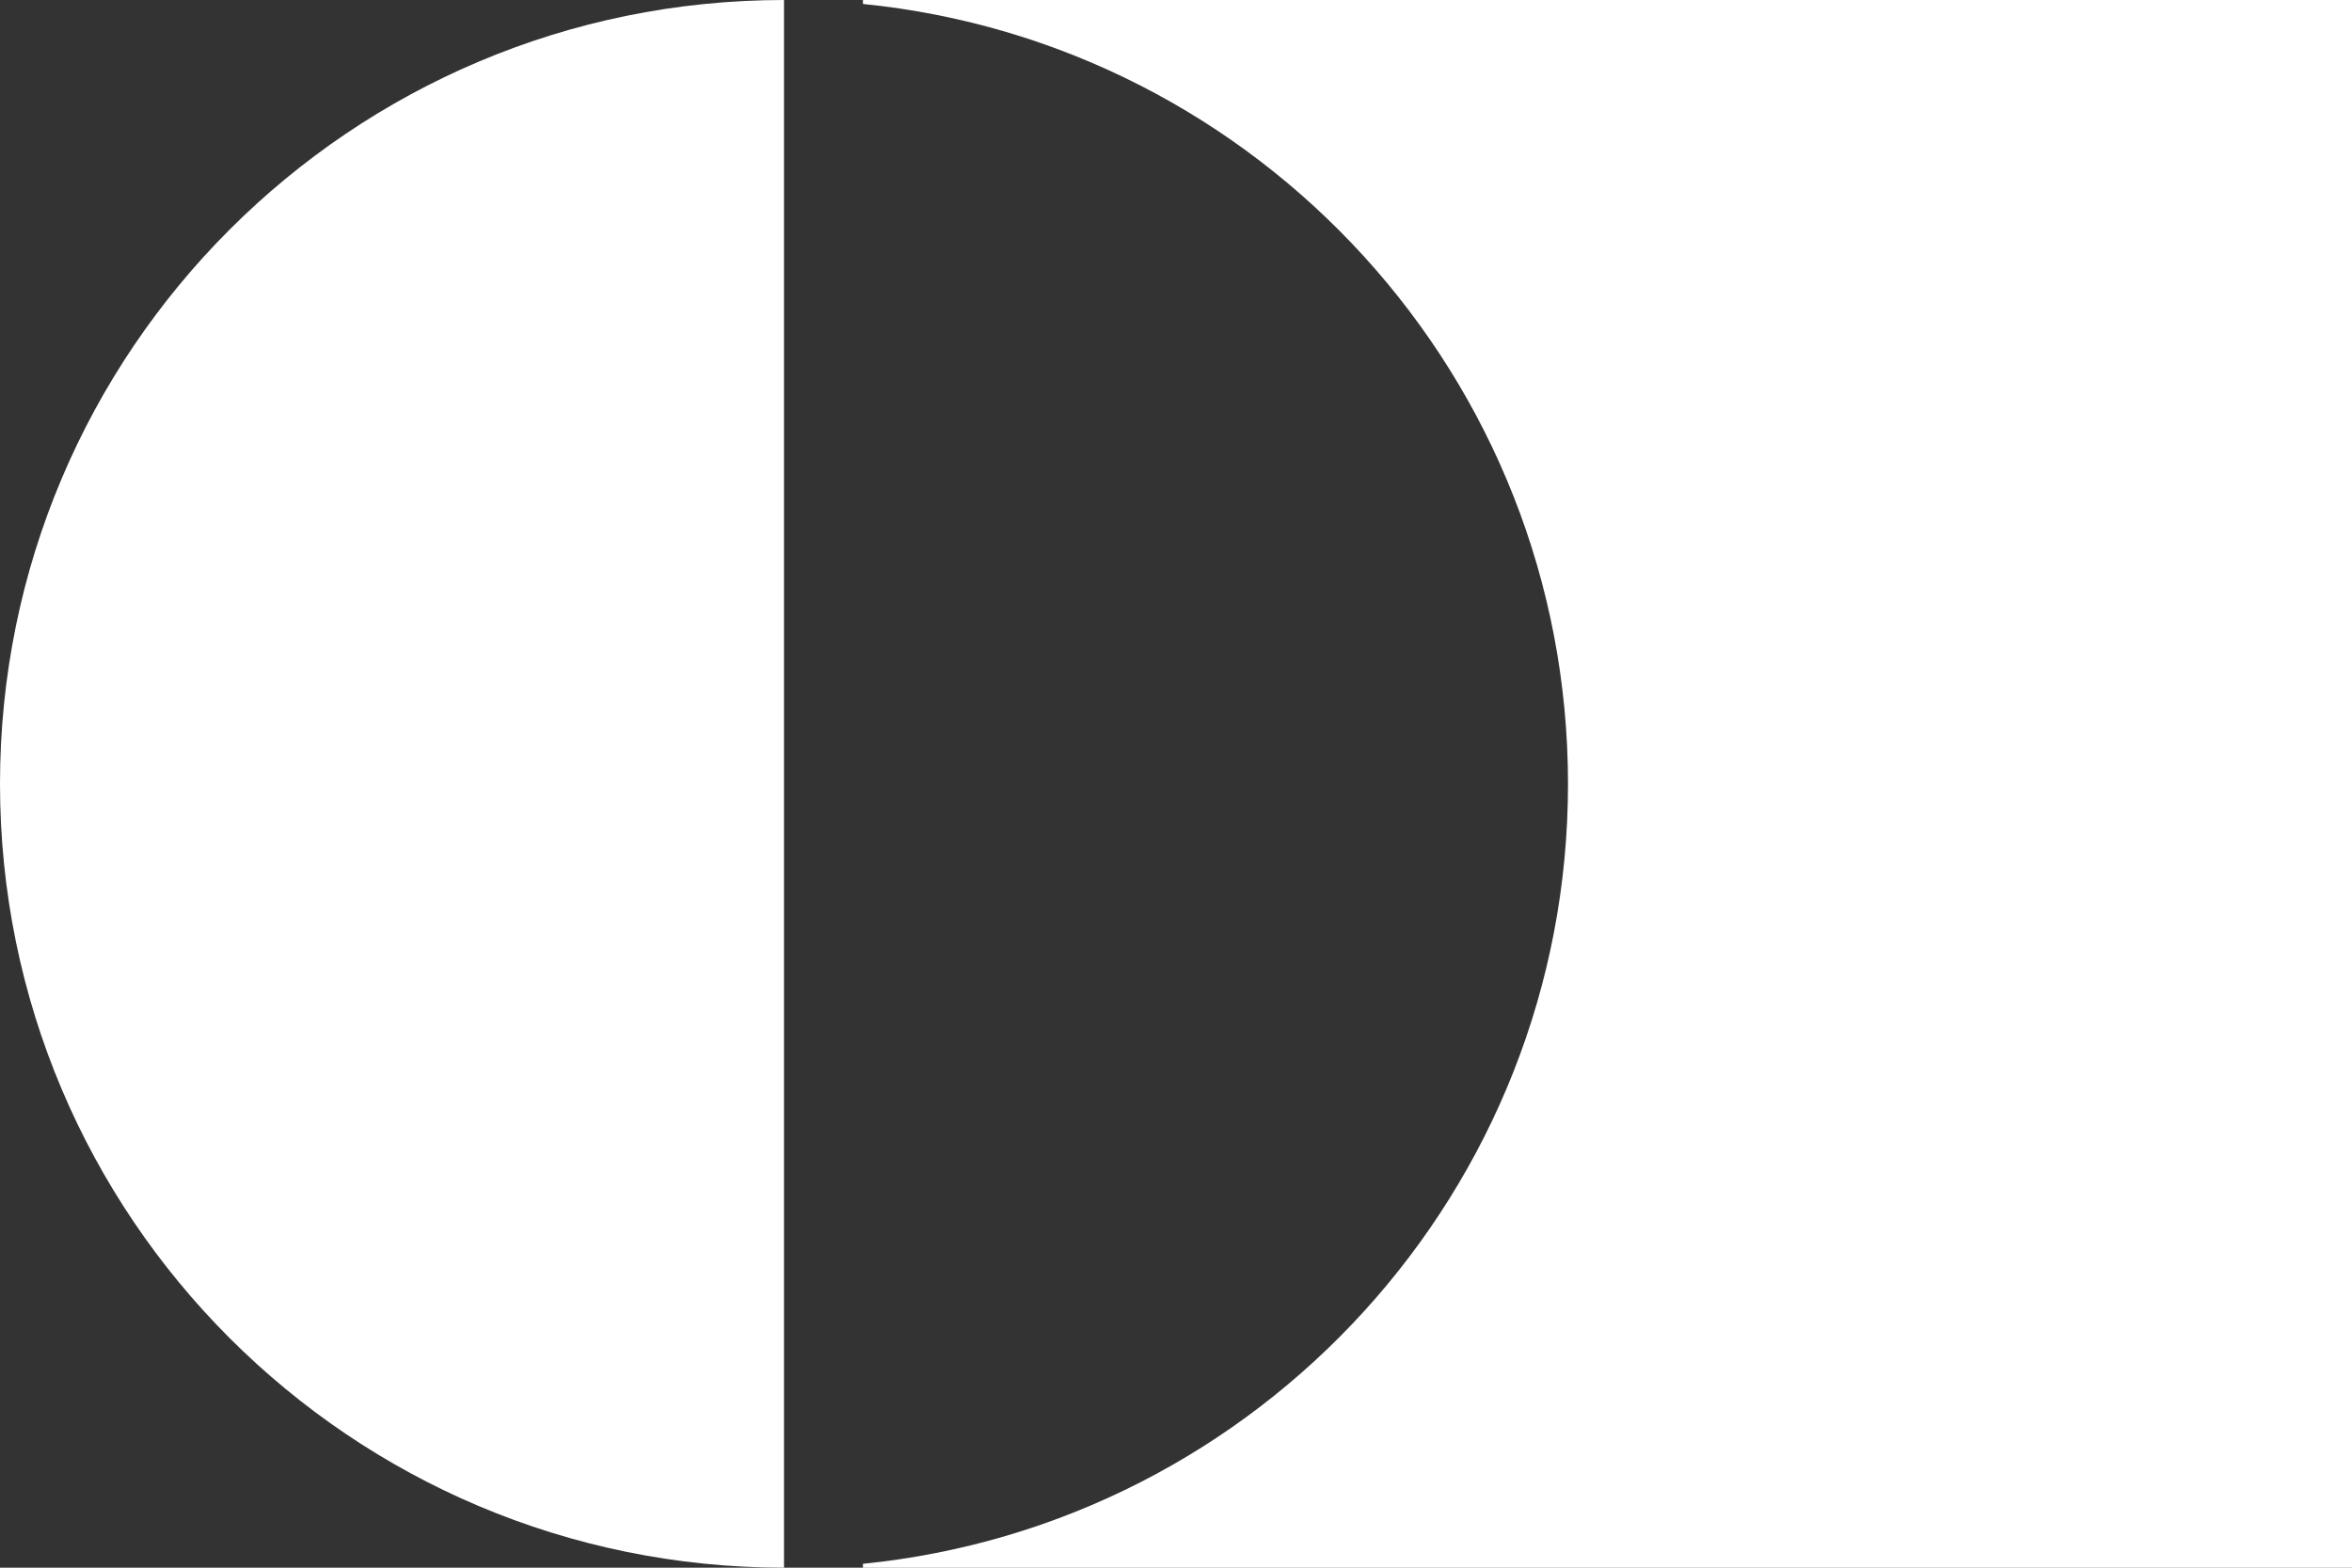 <?xml version="1.0" encoding="UTF-8"?><svg id="uuid-c2c199c6-d313-417e-8ba8-e074b04e1bce" xmlns="http://www.w3.org/2000/svg" viewBox="0 0 315 210"><rect x="0" y="0" width="315" height="210" fill="#333333" stroke="none"/><defs><style>.uuid-0651471f-efb0-4041-85a9-3a21a6616ddf{fill:#ffffff;stroke-width:0px;}</style></defs><g id="uuid-f2b64acd-289c-48e7-a083-46150f84fb8a"><path class="uuid-0651471f-efb0-4041-85a9-3a21a6616ddf" d="M115.57,0v.53c53.03,5.3,94.43,50.05,94.43,104.48s-41.4,99.17-94.43,104.47v.53h199.43V0H115.57Z"/><path class="uuid-0651471f-efb0-4041-85a9-3a21a6616ddf" d="M0,105c0,57.99,47.01,105,105,105V0C47.01,0,0,47.01,0,105Z"/></g></svg>